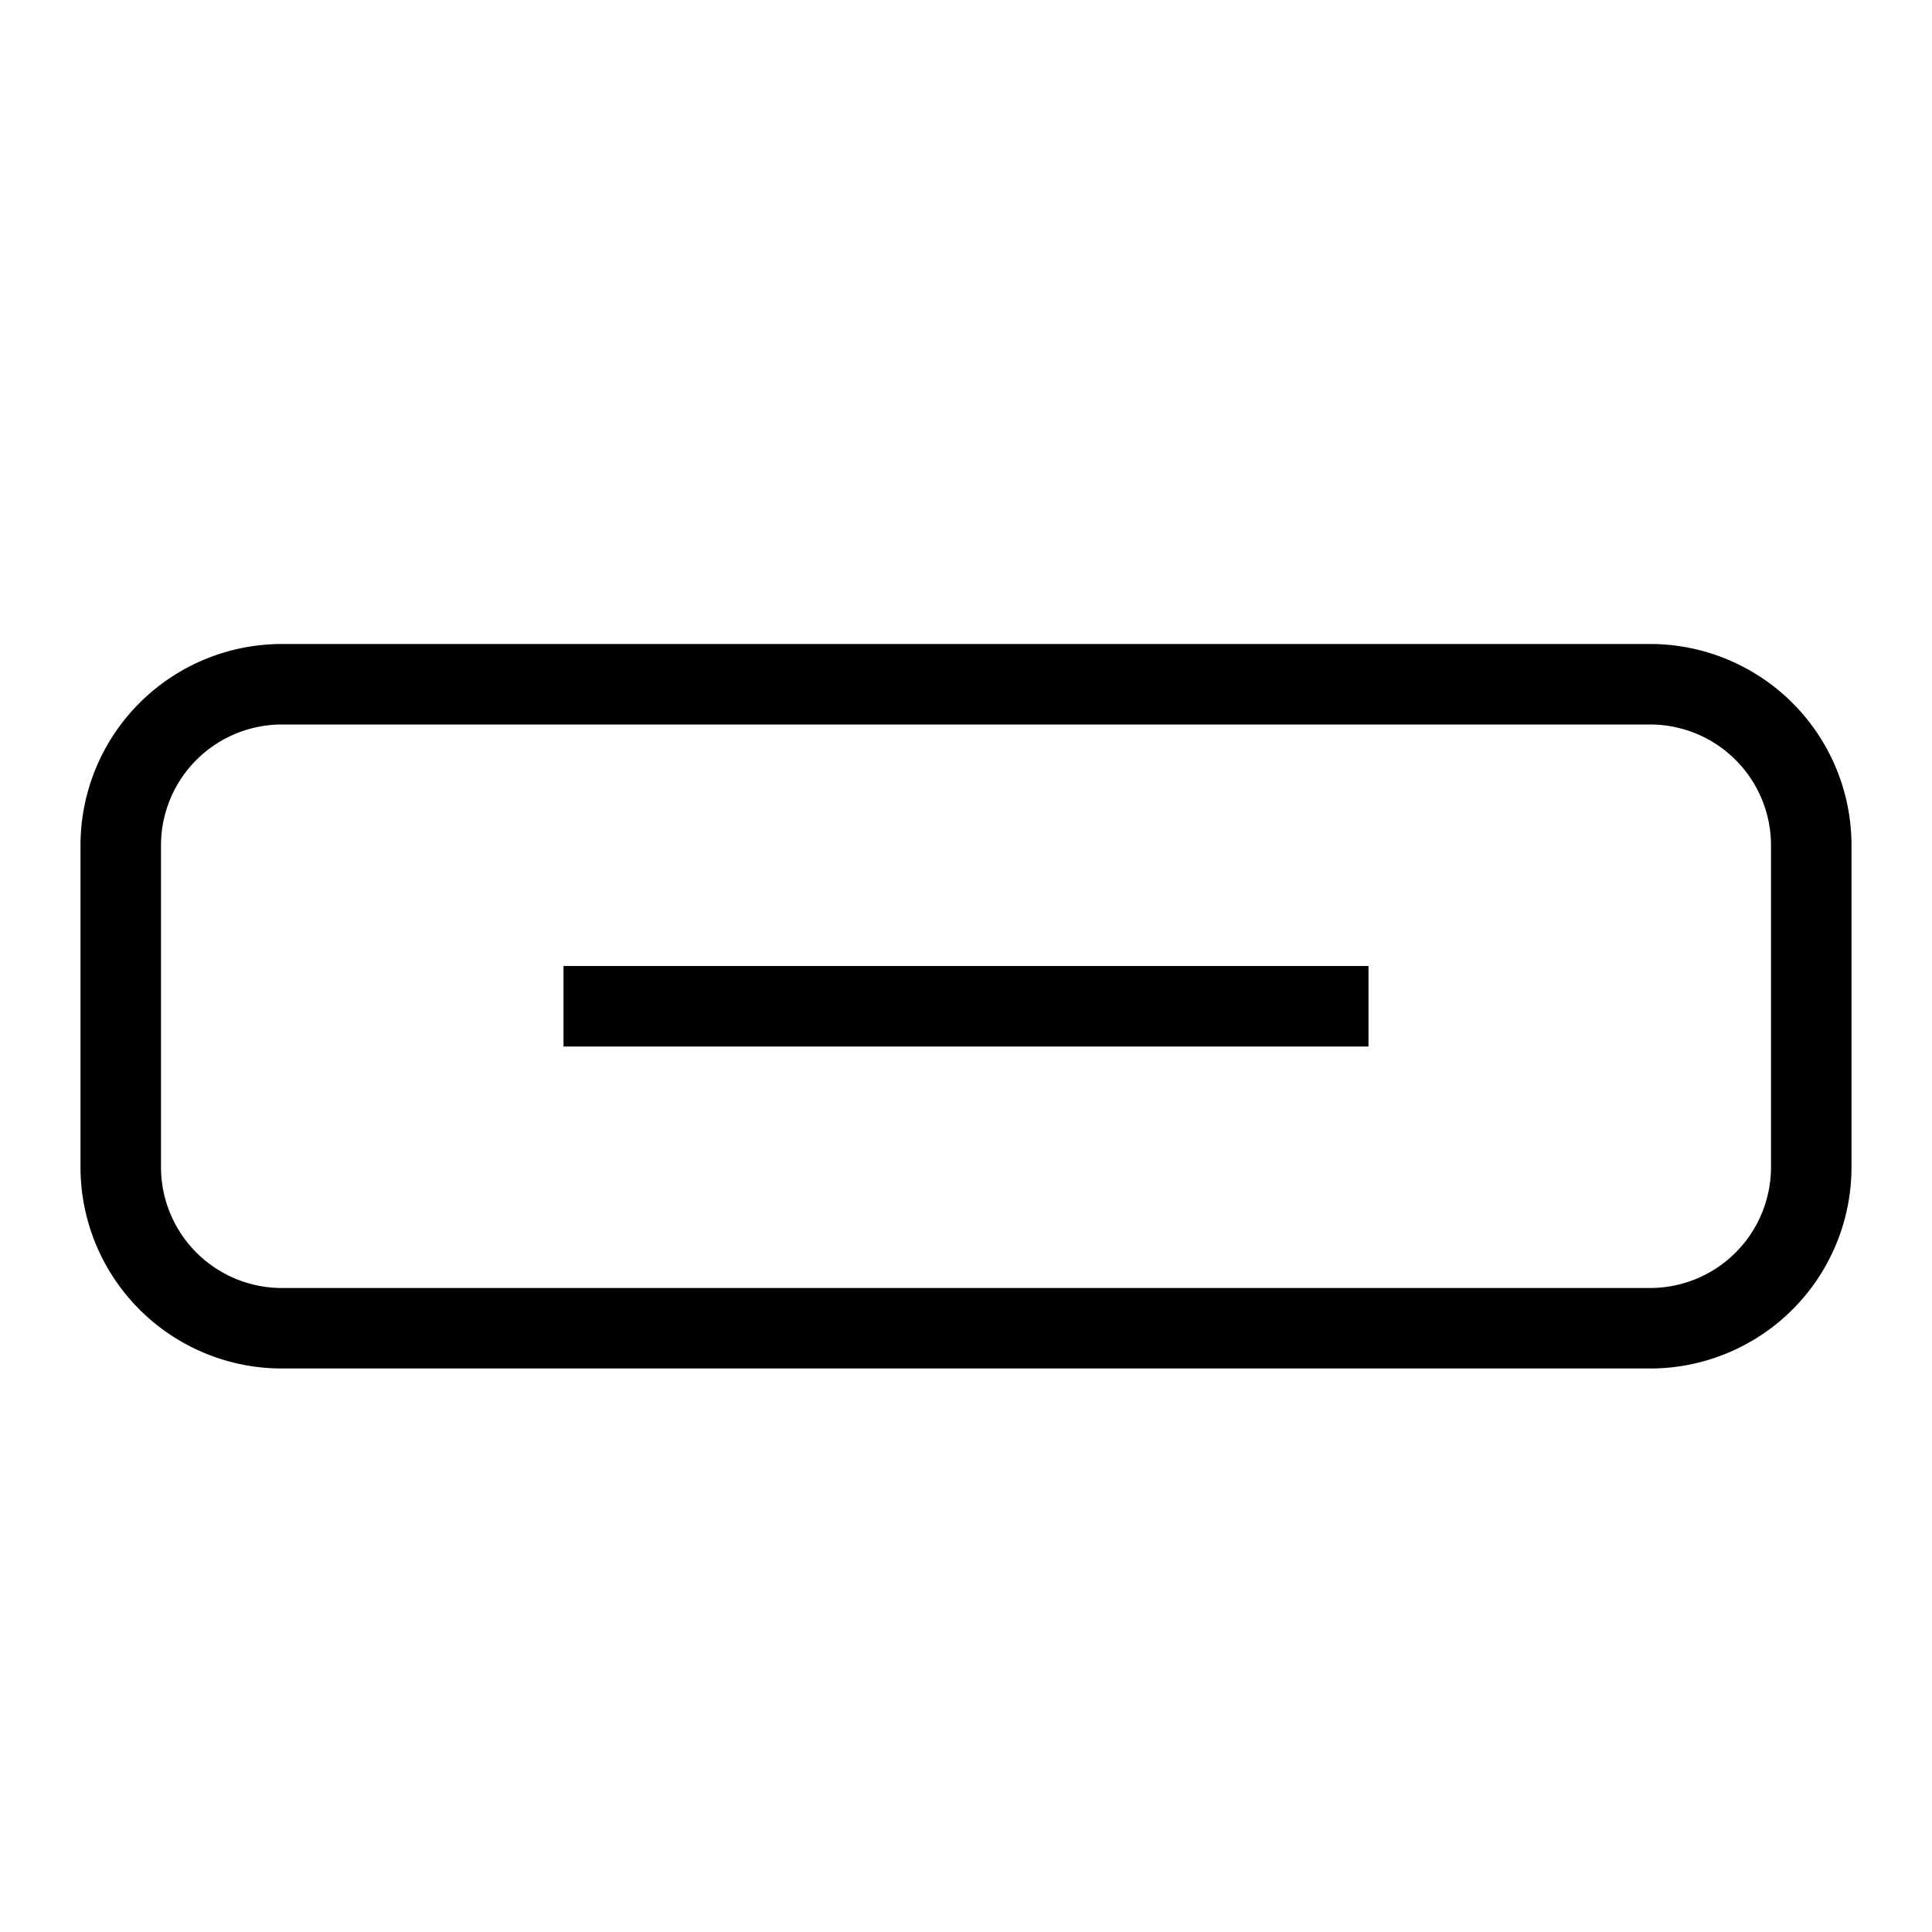 <?xml version="1.0" encoding="utf-8"?><!-- Uploaded to: SVG Repo, www.svgrepo.com, Generator: SVG Repo Mixer Tools -->
<svg width="800px" height="800px" viewBox="0 0 24 24" xmlns="http://www.w3.org/2000/svg"><path d="M20.5 17h-17A2.502 2.502 0 0 1 1 14.5v-4A2.502 2.502 0 0 1 3.5 8h17a2.502 2.502 0 0 1 2.5 2.5v4a2.502 2.502 0 0 1-2.5 2.5zm-17-8A1.502 1.502 0 0 0 2 10.5v4A1.502 1.502 0 0 0 3.5 16h17a1.502 1.502 0 0 0 1.5-1.5v-4A1.502 1.502 0 0 0 20.5 9zM17 12H7v1h10z"/><path fill="none" d="M0 0h24v24H0z"/></svg>